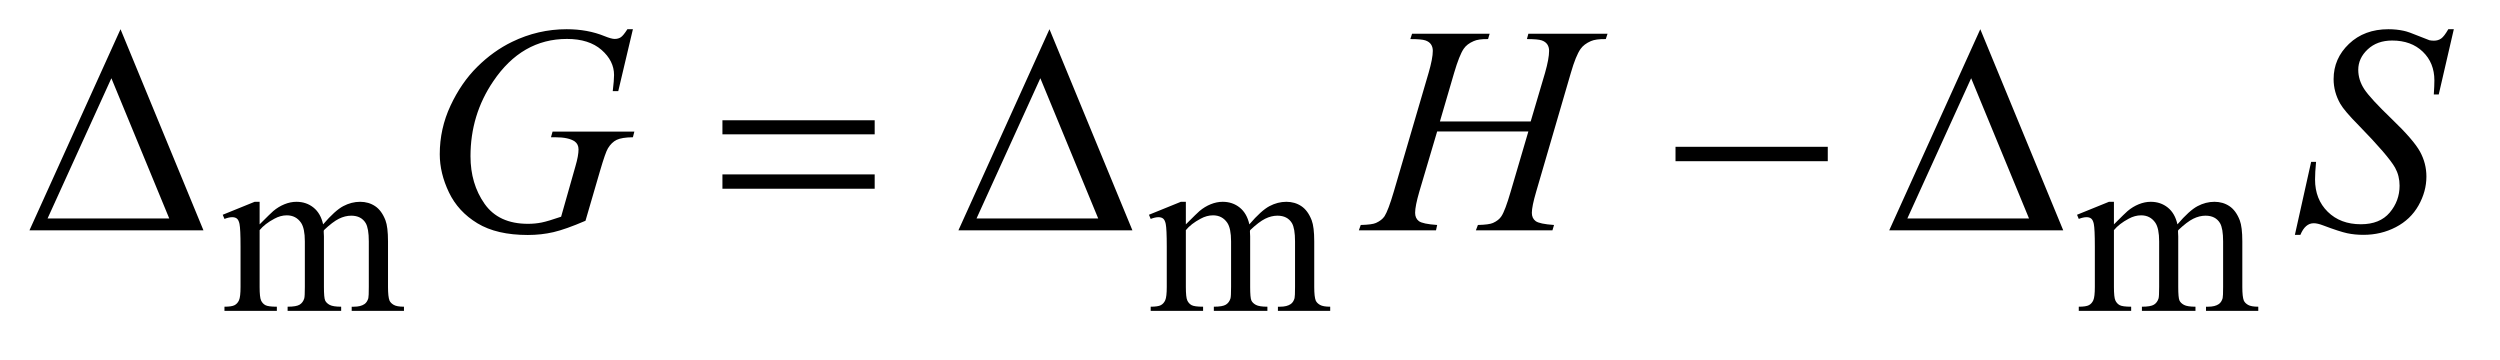 <?xml version="1.0" encoding="UTF-8"?>
<!DOCTYPE svg PUBLIC '-//W3C//DTD SVG 1.0//EN'
          'http://www.w3.org/TR/2001/REC-SVG-20010904/DTD/svg10.dtd'>
<svg stroke-dasharray="none" shape-rendering="auto" xmlns="http://www.w3.org/2000/svg" font-family="'Dialog'" text-rendering="auto" width="132" fill-opacity="1" color-interpolation="auto" color-rendering="auto" preserveAspectRatio="xMidYMid meet" font-size="12px" viewBox="0 0 132 19" fill="black" xmlns:xlink="http://www.w3.org/1999/xlink" stroke="black" image-rendering="auto" stroke-miterlimit="10" stroke-linecap="square" stroke-linejoin="miter" font-style="normal" stroke-width="1" height="19" stroke-dashoffset="0" font-weight="normal" stroke-opacity="1"
><!--Generated by the Batik Graphics2D SVG Generator--><defs id="genericDefs"
  /><g
  ><defs id="defs1"
    ><clipPath clipPathUnits="userSpaceOnUse" id="clipPath1"
      ><path d="M0.974 2.233 L84.741 2.233 L84.741 13.77 L0.974 13.77 L0.974 2.233 Z"
      /></clipPath
      ><clipPath clipPathUnits="userSpaceOnUse" id="clipPath2"
      ><path d="M31.114 71.332 L31.114 439.949 L2707.386 439.949 L2707.386 71.332 Z"
      /></clipPath
    ></defs
    ><g transform="scale(1.576,1.576) translate(-0.974,-2.233) matrix(0.031,0,0,0.031,0,0)"
    ><path d="M312 314.5 Q324.5 302 326.75 300.125 Q332.375 295.375 338.875 292.75 Q345.375 290.125 351.75 290.125 Q362.5 290.125 370.25 296.375 Q378 302.625 380.625 314.5 Q393.5 299.5 402.375 294.812 Q411.25 290.125 420.625 290.125 Q429.75 290.125 436.812 294.812 Q443.875 299.5 448 310.125 Q450.75 317.375 450.75 332.875 L450.75 382.125 Q450.75 392.875 452.375 396.875 Q453.625 399.625 457 401.562 Q460.375 403.5 468 403.5 L468 408 L411.5 408 L411.5 403.5 L413.875 403.5 Q421.25 403.5 425.375 400.625 Q428.25 398.625 429.5 394.25 Q430 392.125 430 382.125 L430 332.875 Q430 318.875 426.625 313.125 Q421.75 305.125 411 305.125 Q404.375 305.125 397.688 308.438 Q391 311.75 381.5 320.75 L381.25 322.125 L381.5 327.5 L381.5 382.125 Q381.5 393.875 382.812 396.75 Q384.125 399.625 387.75 401.562 Q391.375 403.5 400.125 403.5 L400.125 408 L342.25 408 L342.25 403.5 Q351.75 403.5 355.312 401.25 Q358.875 399 360.25 394.5 Q360.875 392.375 360.875 382.125 L360.875 332.875 Q360.875 318.875 356.75 312.75 Q351.25 304.75 341.375 304.75 Q334.625 304.75 328 308.375 Q317.625 313.875 312 320.75 L312 382.125 Q312 393.375 313.562 396.75 Q315.125 400.125 318.188 401.812 Q321.25 403.5 330.625 403.5 L330.625 408 L274 408 L274 403.5 Q281.875 403.5 285 401.812 Q288.125 400.125 289.75 396.438 Q291.375 392.75 291.375 382.125 L291.375 338.375 Q291.375 319.5 290.25 314 Q289.375 309.875 287.5 308.312 Q285.625 306.75 282.375 306.75 Q278.875 306.75 274 308.625 L272.125 304.125 L306.625 290.125 L312 290.125 L312 314.5 ZM1313 314.5 Q1325.5 302 1327.75 300.125 Q1333.375 295.375 1339.875 292.75 Q1346.375 290.125 1352.75 290.125 Q1363.5 290.125 1371.25 296.375 Q1379 302.625 1381.625 314.5 Q1394.5 299.5 1403.375 294.812 Q1412.25 290.125 1421.625 290.125 Q1430.75 290.125 1437.812 294.812 Q1444.875 299.5 1449 310.125 Q1451.75 317.375 1451.75 332.875 L1451.75 382.125 Q1451.75 392.875 1453.375 396.875 Q1454.625 399.625 1458 401.562 Q1461.375 403.5 1469 403.5 L1469 408 L1412.5 408 L1412.5 403.5 L1414.875 403.5 Q1422.25 403.5 1426.375 400.625 Q1429.25 398.625 1430.5 394.25 Q1431 392.125 1431 382.125 L1431 332.875 Q1431 318.875 1427.625 313.125 Q1422.75 305.125 1412 305.125 Q1405.375 305.125 1398.688 308.438 Q1392 311.75 1382.5 320.75 L1382.25 322.125 L1382.5 327.5 L1382.5 382.125 Q1382.5 393.875 1383.812 396.75 Q1385.125 399.625 1388.75 401.562 Q1392.375 403.5 1401.125 403.5 L1401.125 408 L1343.25 408 L1343.25 403.5 Q1352.75 403.5 1356.312 401.25 Q1359.875 399 1361.25 394.5 Q1361.875 392.375 1361.875 382.125 L1361.875 332.875 Q1361.875 318.875 1357.75 312.75 Q1352.25 304.75 1342.375 304.75 Q1335.625 304.75 1329 308.375 Q1318.625 313.875 1313 320.75 L1313 382.125 Q1313 393.375 1314.562 396.75 Q1316.125 400.125 1319.188 401.812 Q1322.25 403.5 1331.625 403.5 L1331.625 408 L1275 408 L1275 403.5 Q1282.875 403.5 1286 401.812 Q1289.125 400.125 1290.75 396.438 Q1292.375 392.75 1292.375 382.125 L1292.375 338.375 Q1292.375 319.5 1291.25 314 Q1290.375 309.875 1288.5 308.312 Q1286.625 306.75 1283.375 306.75 Q1279.875 306.75 1275 308.625 L1273.125 304.125 L1307.625 290.125 L1313 290.125 L1313 314.5 ZM2316 314.5 Q2328.5 302 2330.75 300.125 Q2336.375 295.375 2342.875 292.75 Q2349.375 290.125 2355.75 290.125 Q2366.5 290.125 2374.25 296.375 Q2382 302.625 2384.625 314.5 Q2397.5 299.5 2406.375 294.812 Q2415.25 290.125 2424.625 290.125 Q2433.75 290.125 2440.812 294.812 Q2447.875 299.5 2452 310.125 Q2454.75 317.375 2454.75 332.875 L2454.75 382.125 Q2454.75 392.875 2456.375 396.875 Q2457.625 399.625 2461 401.562 Q2464.375 403.5 2472 403.5 L2472 408 L2415.5 408 L2415.5 403.5 L2417.875 403.5 Q2425.25 403.5 2429.375 400.625 Q2432.25 398.625 2433.5 394.25 Q2434 392.125 2434 382.125 L2434 332.875 Q2434 318.875 2430.625 313.125 Q2425.75 305.125 2415 305.125 Q2408.375 305.125 2401.688 308.438 Q2395 311.75 2385.5 320.75 L2385.25 322.125 L2385.5 327.5 L2385.5 382.125 Q2385.5 393.875 2386.812 396.75 Q2388.125 399.625 2391.75 401.562 Q2395.375 403.5 2404.125 403.5 L2404.125 408 L2346.25 408 L2346.25 403.5 Q2355.75 403.5 2359.312 401.25 Q2362.875 399 2364.25 394.5 Q2364.875 392.375 2364.875 382.125 L2364.875 332.875 Q2364.875 318.875 2360.75 312.75 Q2355.25 304.75 2345.375 304.75 Q2338.625 304.75 2332 308.375 Q2321.625 313.875 2316 320.75 L2316 382.125 Q2316 393.375 2317.562 396.75 Q2319.125 400.125 2322.188 401.812 Q2325.25 403.5 2334.625 403.5 L2334.625 408 L2278 408 L2278 403.5 Q2285.875 403.5 2289 401.812 Q2292.125 400.125 2293.75 396.438 Q2295.375 392.75 2295.375 382.125 L2295.375 338.375 Q2295.375 319.5 2294.25 314 Q2293.375 309.875 2291.5 308.312 Q2289.625 306.75 2286.375 306.75 Q2282.875 306.75 2278 308.625 L2276.125 304.125 L2310.625 290.125 L2316 290.125 L2316 314.5 Z" stroke="none" clip-path="url(#clipPath2)"
    /></g
    ><g transform="matrix(0.049,0,0,0.049,-1.535,-3.518)"
    ><path d="M713.312 103.281 L697.531 170 L691.594 170 Q693 158.281 693 152.656 Q693 137.344 679.484 125.547 Q665.969 113.75 642.219 113.75 Q593.625 113.75 562.844 159.375 Q538.312 195.469 538.312 240.156 Q538.312 269.844 553.469 291.406 Q568.625 312.969 600.188 312.969 Q608 312.969 614.953 311.562 Q621.906 310.156 635.969 305.312 L651.438 250.781 Q654.719 239.531 654.719 232.812 Q654.719 227.188 650.656 224.219 Q644.094 219.688 629.406 219.688 L625.031 219.688 L626.75 213.594 L714.875 213.594 L713.312 219.688 Q701.281 219.844 695.812 222.5 Q690.344 225.156 686.438 231.562 Q683.781 235.781 677.844 256.094 L662.219 309.688 Q640.812 318.906 627.688 321.953 Q614.562 325 600.031 325 Q566.594 325 545.812 312.422 Q525.031 299.844 515.109 279.141 Q505.188 258.438 505.188 237.969 Q505.188 210.469 516.75 185.703 Q528.312 160.938 545.578 143.828 Q562.844 126.719 583.156 116.875 Q611.125 103.281 641.906 103.281 Q664.562 103.281 682.844 110.781 Q690.188 113.75 693.625 113.75 Q697.531 113.75 700.266 111.953 Q703 110.156 707.375 103.281 L713.312 103.281 ZM1582.906 202.656 L1680.719 202.656 L1696.188 150.312 Q1700.562 135 1700.562 126.562 Q1700.562 122.5 1698.609 119.609 Q1696.656 116.719 1692.594 115.312 Q1688.531 113.906 1676.656 113.906 L1678.219 108.125 L1763.531 108.125 L1761.656 113.906 Q1750.875 113.75 1745.562 116.094 Q1738.062 119.375 1734.469 124.531 Q1729.312 131.875 1724 150.312 L1686.656 278.281 Q1681.969 294.219 1681.969 301.094 Q1681.969 307.031 1686.109 310.078 Q1690.25 313.125 1705.875 314.219 L1704.156 320 L1621.656 320 L1623.844 314.219 Q1636.031 313.906 1640.094 312.031 Q1646.344 309.219 1649.156 304.844 Q1653.219 298.75 1659.156 278.281 L1678.219 213.438 L1579.938 213.438 L1560.719 278.281 Q1556.188 293.906 1556.188 301.094 Q1556.188 307.031 1560.25 310.078 Q1564.312 313.125 1579.938 314.219 L1578.688 320 L1495.562 320 L1497.594 314.219 Q1509.938 313.906 1514 312.031 Q1520.25 309.219 1523.219 304.844 Q1527.281 298.438 1533.219 278.281 L1570.719 150.312 Q1575.25 134.688 1575.25 126.562 Q1575.25 122.5 1573.297 119.609 Q1571.344 116.719 1567.203 115.312 Q1563.062 113.906 1551.031 113.906 L1552.906 108.125 L1636.5 108.125 L1634.781 113.906 Q1624.312 113.75 1619.312 116.094 Q1611.969 119.219 1608.531 124.375 Q1603.844 131.25 1598.219 150.312 L1582.906 202.656 ZM2504.188 324.844 L2521.688 246.25 L2527 246.25 Q2525.906 257.656 2525.906 265.156 Q2525.906 286.562 2539.578 300 Q2553.25 313.438 2575.281 313.438 Q2595.75 313.438 2606.375 300.859 Q2617 288.281 2617 271.875 Q2617 261.25 2612.156 252.5 Q2604.812 239.531 2572.938 206.875 Q2557.469 191.25 2553.094 183.594 Q2545.906 170.938 2545.906 157.031 Q2545.906 134.844 2562.469 119.062 Q2579.031 103.281 2604.969 103.281 Q2613.719 103.281 2621.531 105 Q2626.375 105.938 2639.188 111.25 Q2648.25 114.844 2649.188 115.156 Q2651.375 115.625 2654.031 115.625 Q2658.562 115.625 2661.844 113.281 Q2665.125 110.938 2669.5 103.281 L2675.438 103.281 L2659.188 173.594 L2653.875 173.594 Q2654.5 164.219 2654.5 158.438 Q2654.5 139.531 2642 127.5 Q2629.5 115.469 2609.031 115.469 Q2592.781 115.469 2582.625 125 Q2572.469 134.531 2572.469 147.031 Q2572.469 157.969 2578.953 167.891 Q2585.438 177.812 2608.797 200.234 Q2632.156 222.656 2639.031 235.234 Q2645.906 247.812 2645.906 262.031 Q2645.906 278.125 2637.391 293.203 Q2628.875 308.281 2612.938 316.562 Q2597 324.844 2578.094 324.844 Q2568.719 324.844 2560.594 323.125 Q2552.469 321.406 2534.656 314.688 Q2528.562 312.344 2524.5 312.344 Q2515.281 312.344 2510.125 324.844 L2504.188 324.844 Z" stroke="none" clip-path="url(#clipPath2)"
    /></g
    ><g transform="matrix(0.049,0,0,0.049,-1.535,-3.518)"
    ><path d="M250.562 320 L63.062 320 L161.188 103.281 L250.562 320 ZM213.688 307.188 L151.344 156.094 L82.594 307.188 L213.688 307.188 ZM809.781 201.406 L973.844 201.406 L973.844 216.562 L809.781 216.562 L809.781 201.406 ZM809.781 259.688 L973.844 259.688 L973.844 275.156 L809.781 275.156 L809.781 259.688 ZM1251.562 320 L1064.062 320 L1162.188 103.281 L1251.562 320 ZM1214.688 307.188 L1152.344 156.094 L1083.594 307.188 L1214.688 307.188 ZM1836.781 230 L2000.844 230 L2000.844 245.469 L1836.781 245.469 L1836.781 230 ZM2254.562 320 L2067.062 320 L2165.188 103.281 L2254.562 320 ZM2217.688 307.188 L2155.344 156.094 L2086.594 307.188 L2217.688 307.188 Z" stroke="none" clip-path="url(#clipPath2)"
    /></g
  ></g
></svg
>

